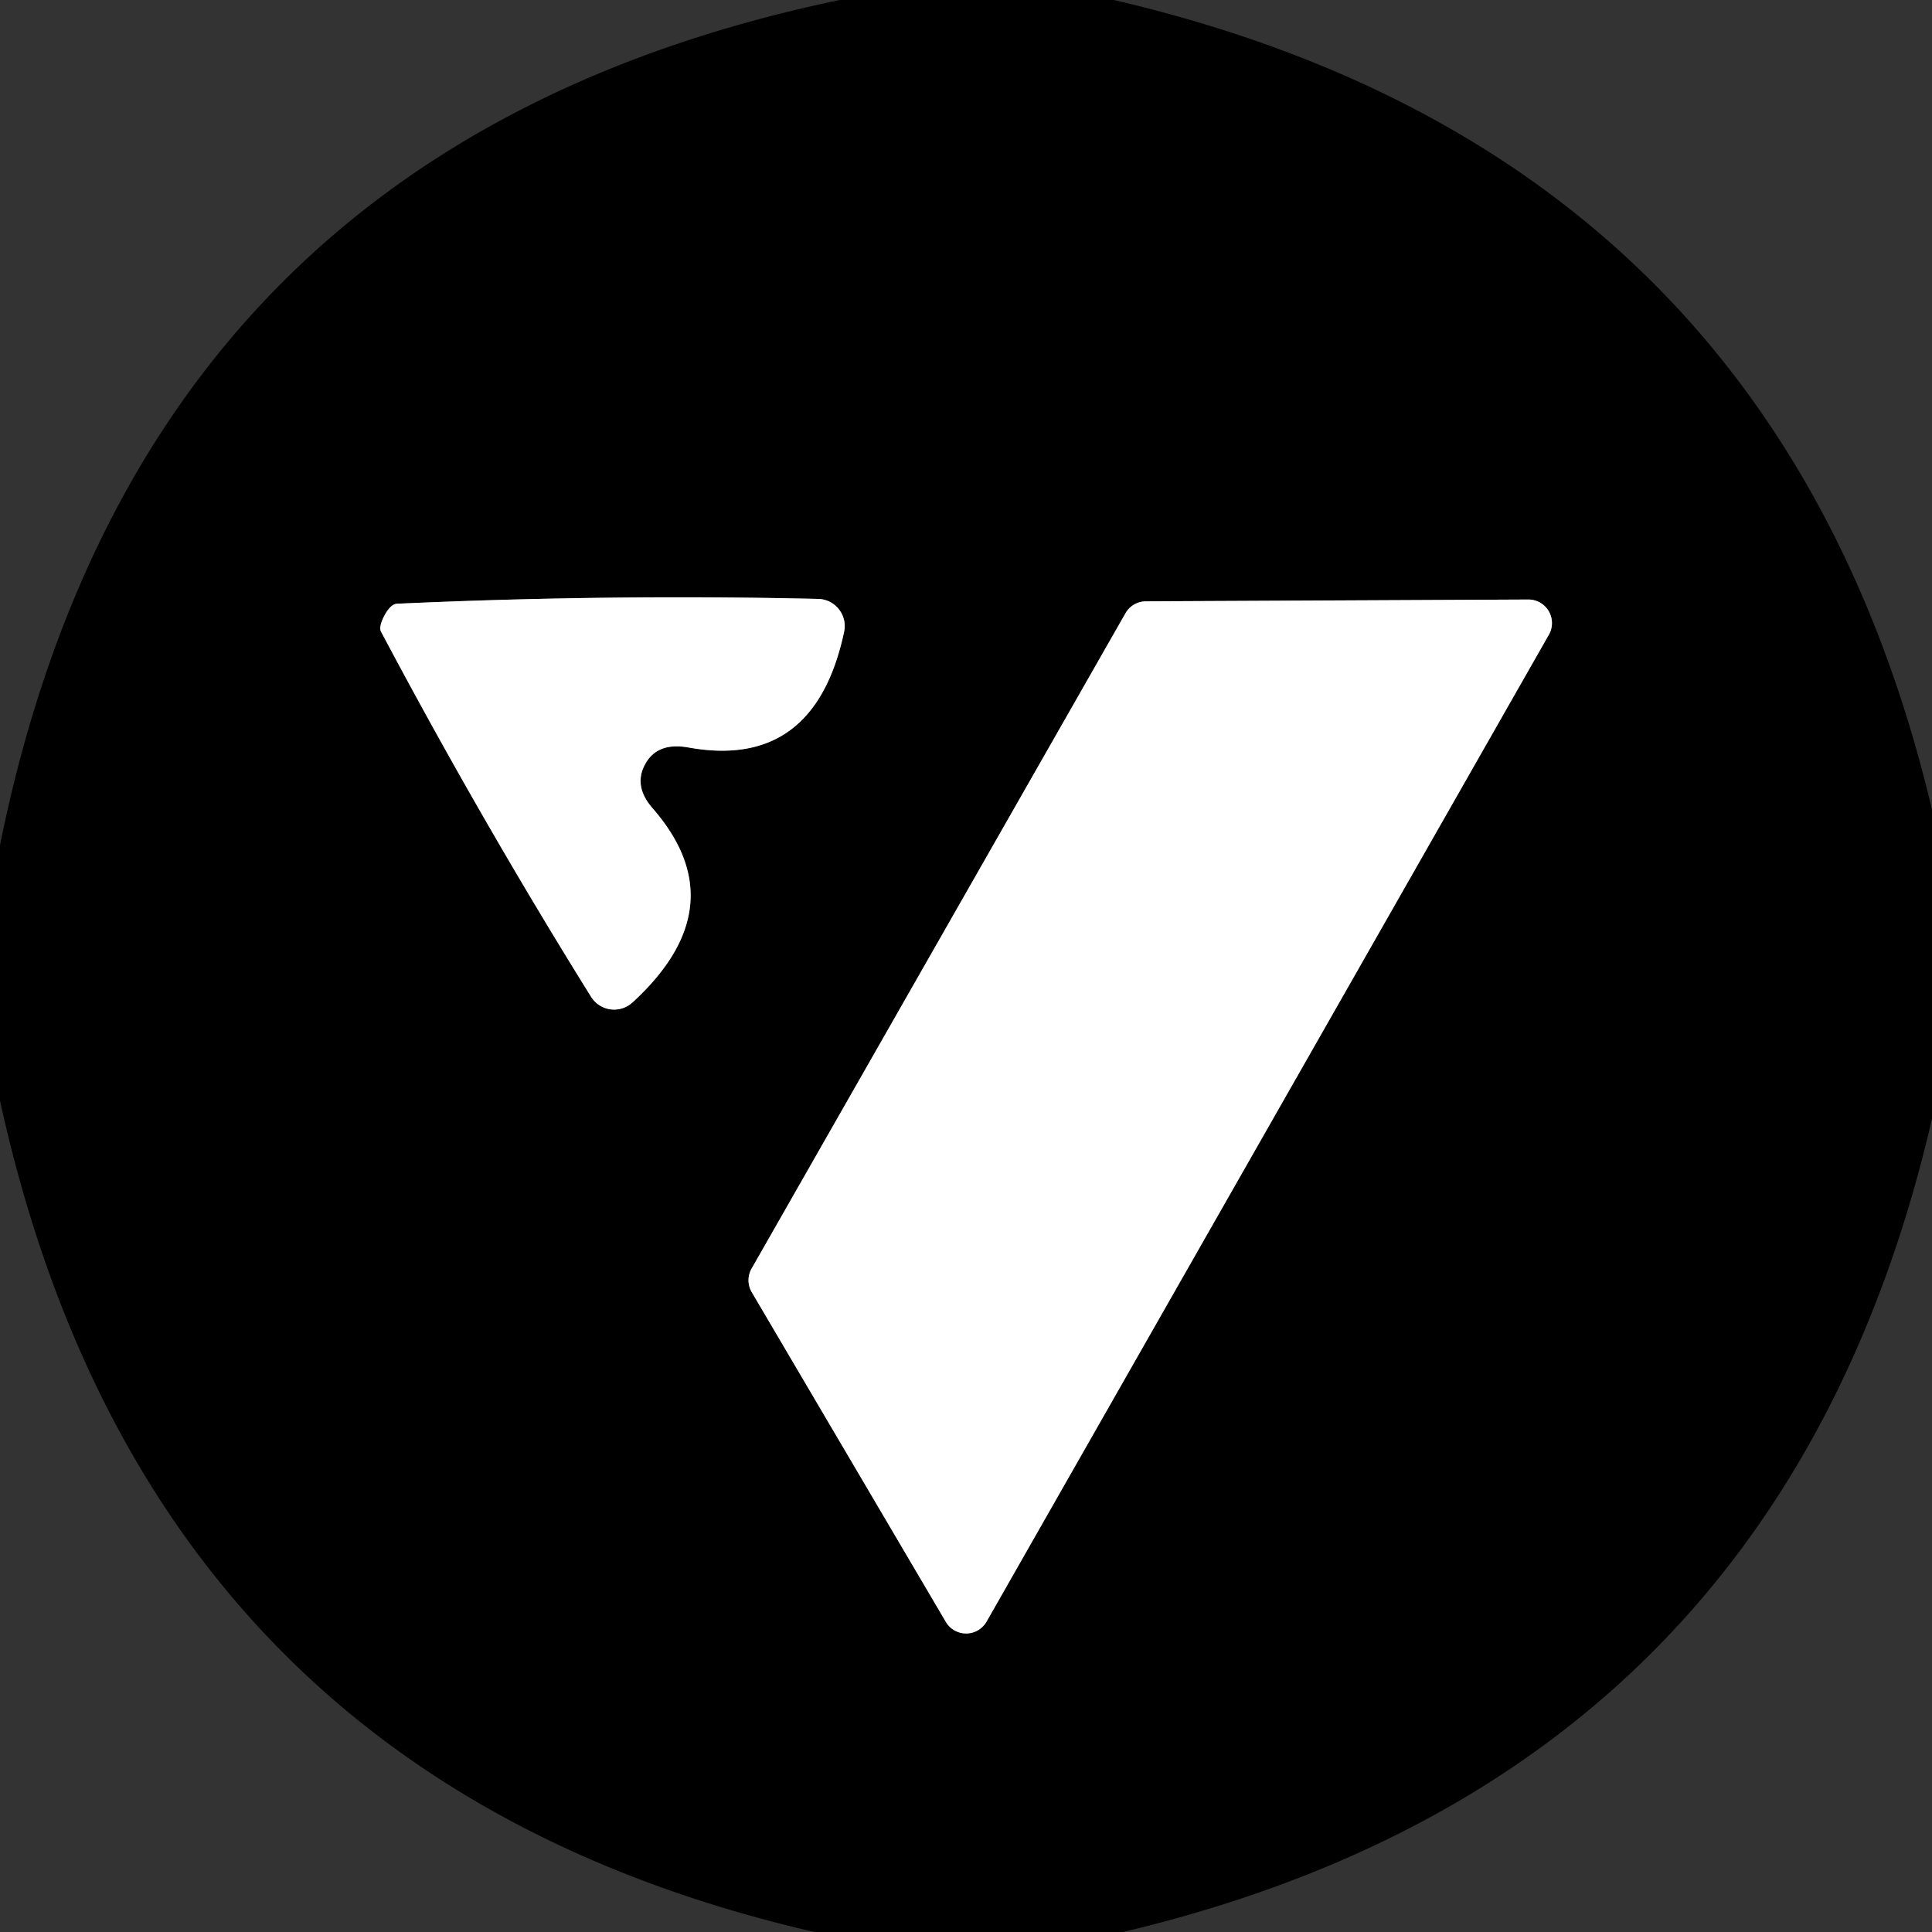 <?xml version="1.0" encoding="UTF-8" standalone="no"?>
<!DOCTYPE svg PUBLIC "-//W3C//DTD SVG 1.1//EN" "http://www.w3.org/Graphics/SVG/1.1/DTD/svg11.dtd">
<svg xmlns="http://www.w3.org/2000/svg" version="1.1" viewBox="0.00 0.00 32.00 32.00">
<rect x="0.00" y="0.00" width="32.00" height="32.00" fill="#333333" stroke="none"/>
<g stroke-width="2.00" fill="none" stroke-linecap="butt">
<path stroke="#808080" vector-effect="non-scaling-stroke" d="
  M 6.37 10.19
  Q 6.27 10.38 6.31 10.46
  Q 7.96 13.57 9.79 16.51
  A 0.45 0.45 0.0 0 0 10.48 16.60
  Q 12.21 15.01 10.82 13.40
  Q 10.48 13.02 10.69 12.65
  Q 10.89 12.29 11.40 12.38
  Q 13.49 12.76 13.98 10.47
  A 0.45 0.45 0.0 0 0 13.55 9.92
  Q 10.09 9.84 6.57 10.00
  Q 6.47 10.01 6.37 10.19"
/>
<path stroke="#808080" vector-effect="non-scaling-stroke" d="
  M 25.65 10.52
  A 0.39 0.39 0.0 0 0 25.31 9.93
  L 18.98 9.96
  A 0.39 0.39 0.0 0 0 18.64 10.16
  L 12.45 21.01
  A 0.39 0.39 0.0 0 0 12.45 21.40
  L 15.67 26.87
  A 0.39 0.39 0.0 0 0 16.34 26.86
  L 25.65 10.52"
/>
</g>
<path fill="#000000" d="
  M 18.45 0.00
  Q 29.43 2.56 32.00 13.41
  L 32.00 18.53
  Q 29.48 29.42 18.60 32.00
  L 13.49 32.00
  Q 2.46 29.46 0.00 18.23
  L 0.00 14.00
  Q 2.34 2.41 13.91 0.00
  L 18.45 0.00
  Z
  M 6.37 10.19
  Q 6.27 10.38 6.31 10.46
  Q 7.96 13.57 9.79 16.51
  A 0.45 0.45 0.0 0 0 10.48 16.60
  Q 12.21 15.01 10.82 13.40
  Q 10.48 13.02 10.69 12.65
  Q 10.89 12.29 11.40 12.38
  Q 13.49 12.76 13.98 10.47
  A 0.45 0.45 0.0 0 0 13.55 9.92
  Q 10.09 9.84 6.57 10.00
  Q 6.47 10.01 6.37 10.19
  Z
  M 25.65 10.52
  A 0.39 0.39 0.0 0 0 25.31 9.93
  L 18.98 9.96
  A 0.39 0.39 0.0 0 0 18.64 10.16
  L 12.45 21.01
  A 0.39 0.39 0.0 0 0 12.45 21.40
  L 15.67 26.87
  A 0.39 0.39 0.0 0 0 16.34 26.86
  L 25.65 10.52
  Z"
/>
<path fill="#ffffff" d="
  M 10.69 12.65
  Q 10.48 13.02 10.82 13.40
  Q 12.21 15.01 10.48 16.60
  A 0.45 0.45 0.0 0 1 9.79 16.51
  Q 7.96 13.57 6.31 10.46
  Q 6.27 10.38 6.37 10.19
  Q 6.47 10.01 6.57 10.00
  Q 10.09 9.84 13.55 9.92
  A 0.45 0.45 0.0 0 1 13.98 10.47
  Q 13.49 12.76 11.40 12.38
  Q 10.89 12.29 10.69 12.65
  Z"
/>
<path fill="#ffffff" d="
  M 25.65 10.52
  L 16.34 26.86
  A 0.39 0.39 0.0 0 1 15.67 26.87
  L 12.45 21.40
  A 0.39 0.39 0.0 0 1 12.45 21.01
  L 18.64 10.16
  A 0.39 0.39 0.0 0 1 18.98 9.96
  L 25.31 9.93
  A 0.39 0.39 0.0 0 1 25.65 10.52
  Z"
/>
</svg>

